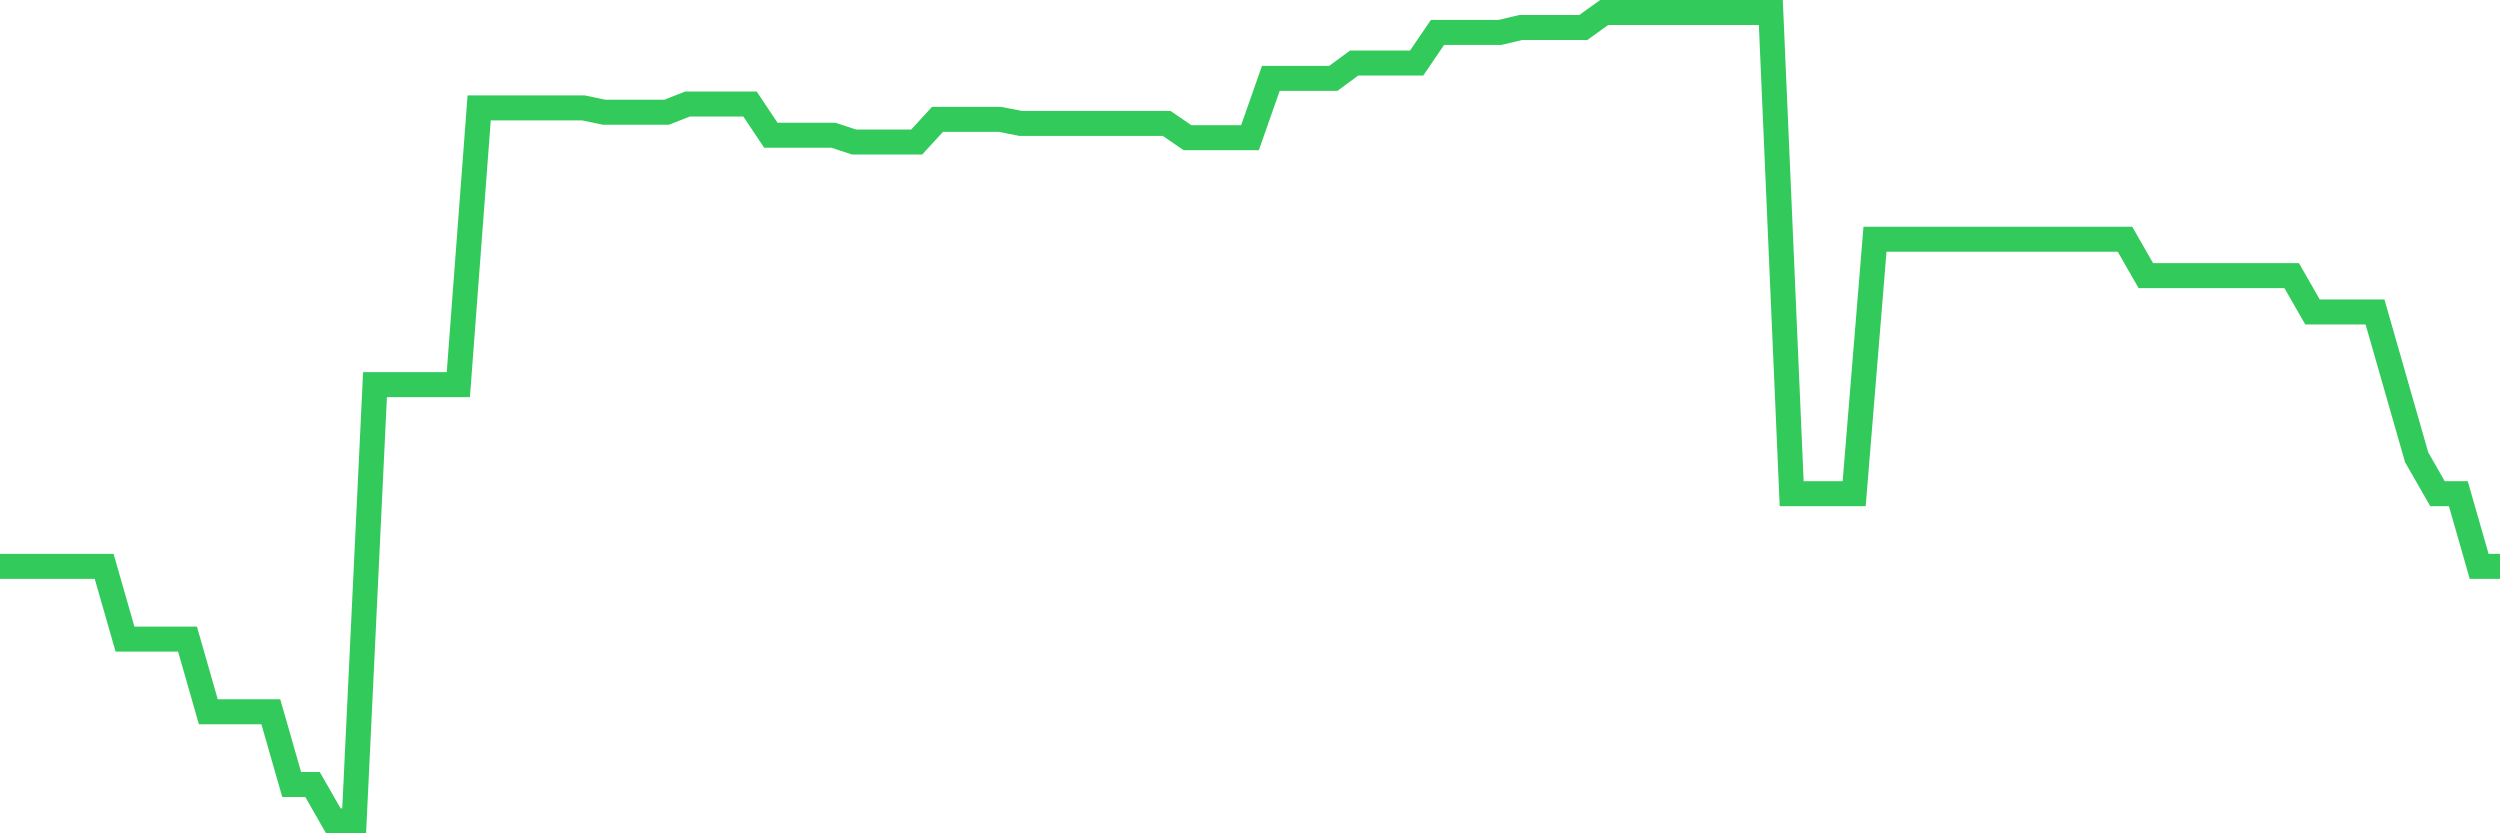 <svg
  xmlns="http://www.w3.org/2000/svg"
  xmlns:xlink="http://www.w3.org/1999/xlink"
  width="120"
  height="40"
  viewBox="0 0 120 40"
  preserveAspectRatio="none"
>
  <polyline
    points="0,27.187 1,27.187 2,27.187 3,27.187 4,27.187 5,27.187 6,30.676 7,30.676 8,30.676 9,30.676 10,34.166 11,34.166 12,34.166 13,34.166 14,37.655 15,37.655 16,39.4 17,39.4 18,18.463 19,18.463 20,18.463 21,18.463 22,18.463 23,5.178 24,5.178 25,5.178 26,5.178 27,5.178 28,5.178 29,5.388 30,5.388 31,5.388 32,5.388 33,4.993 34,4.993 35,4.993 36,4.993 37,6.49 38,6.49 39,6.49 40,6.49 41,6.818 42,6.818 43,6.818 44,6.818 45,5.73 46,5.73 47,5.73 48,5.73 49,5.925 50,5.925 51,5.925 52,5.925 53,5.925 54,5.925 55,5.925 56,5.925 57,6.609 58,6.609 59,6.609 60,6.609 61,3.762 62,3.762 63,3.762 64,3.762 65,3.025 66,3.025 67,3.025 68,3.025 69,1.556 70,1.556 71,1.556 72,1.556 73,1.319 74,1.319 75,1.319 76,1.319 77,0.6 78,0.6 79,0.6 80,0.6 81,0.6 82,0.6 83,0.6 84,0.6 85,0.6 86,23.697 87,23.697 88,23.697 89,23.697 90,11.484 91,11.484 92,11.484 93,11.484 94,11.484 95,11.484 96,11.484 97,11.484 98,11.484 99,11.484 100,11.484 101,11.484 102,11.484 103,13.229 104,13.229 105,13.229 106,13.229 107,13.229 108,13.229 109,13.229 110,13.229 111,14.973 112,14.973 113,14.973 114,14.973 115,18.463 116,21.952 117,23.697 118,23.697 119,27.187 120,27.187"
    fill="none"
    stroke="#32ca5b"
    stroke-width="1.2"
  >
  </polyline>
</svg>